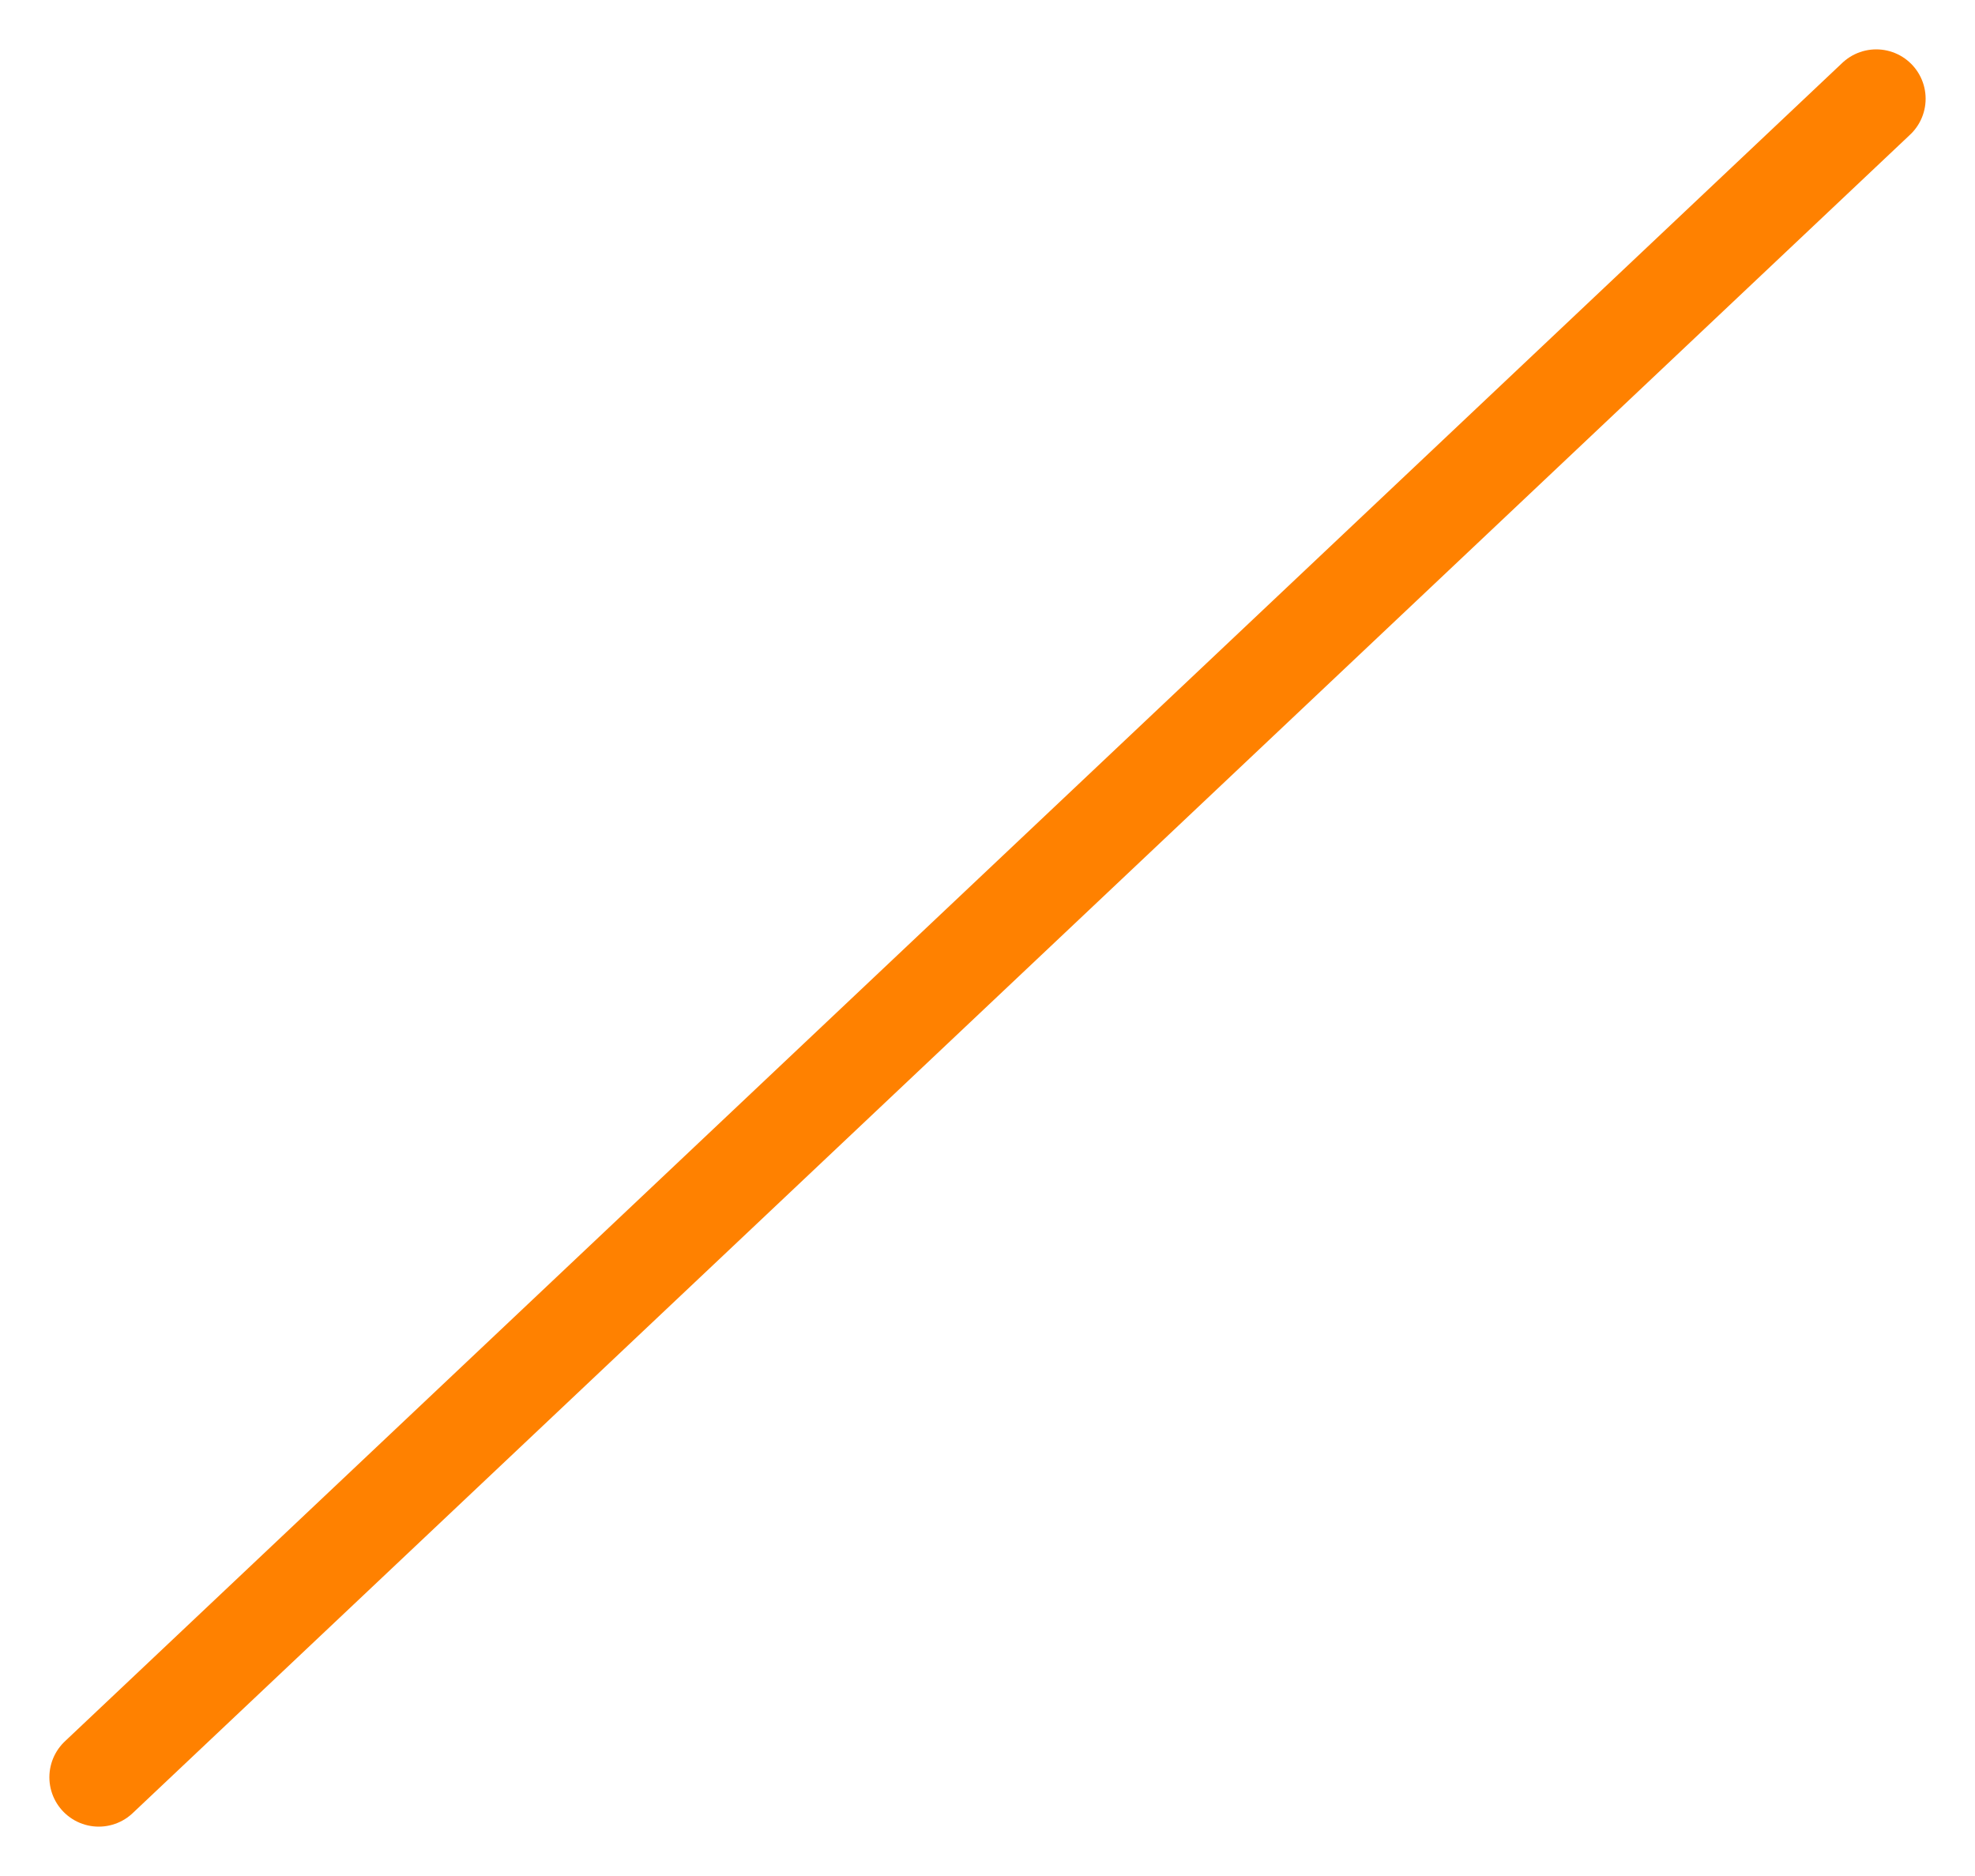 <?xml version="1.0" encoding="UTF-8" standalone="no"?>
<svg xmlns:xlink="http://www.w3.org/1999/xlink" height="0.95px" width="1.0px" xmlns="http://www.w3.org/2000/svg">
  <g transform="matrix(1.0, 0.0, 0.0, 1.0, 0.05, 0.05)">
    <path d="M0.0 0.85 L0.9 0.0" fill="none" stroke="#ff8100" stroke-linecap="round" stroke-linejoin="round" stroke-width="0.05"/>
  </g>
</svg>
